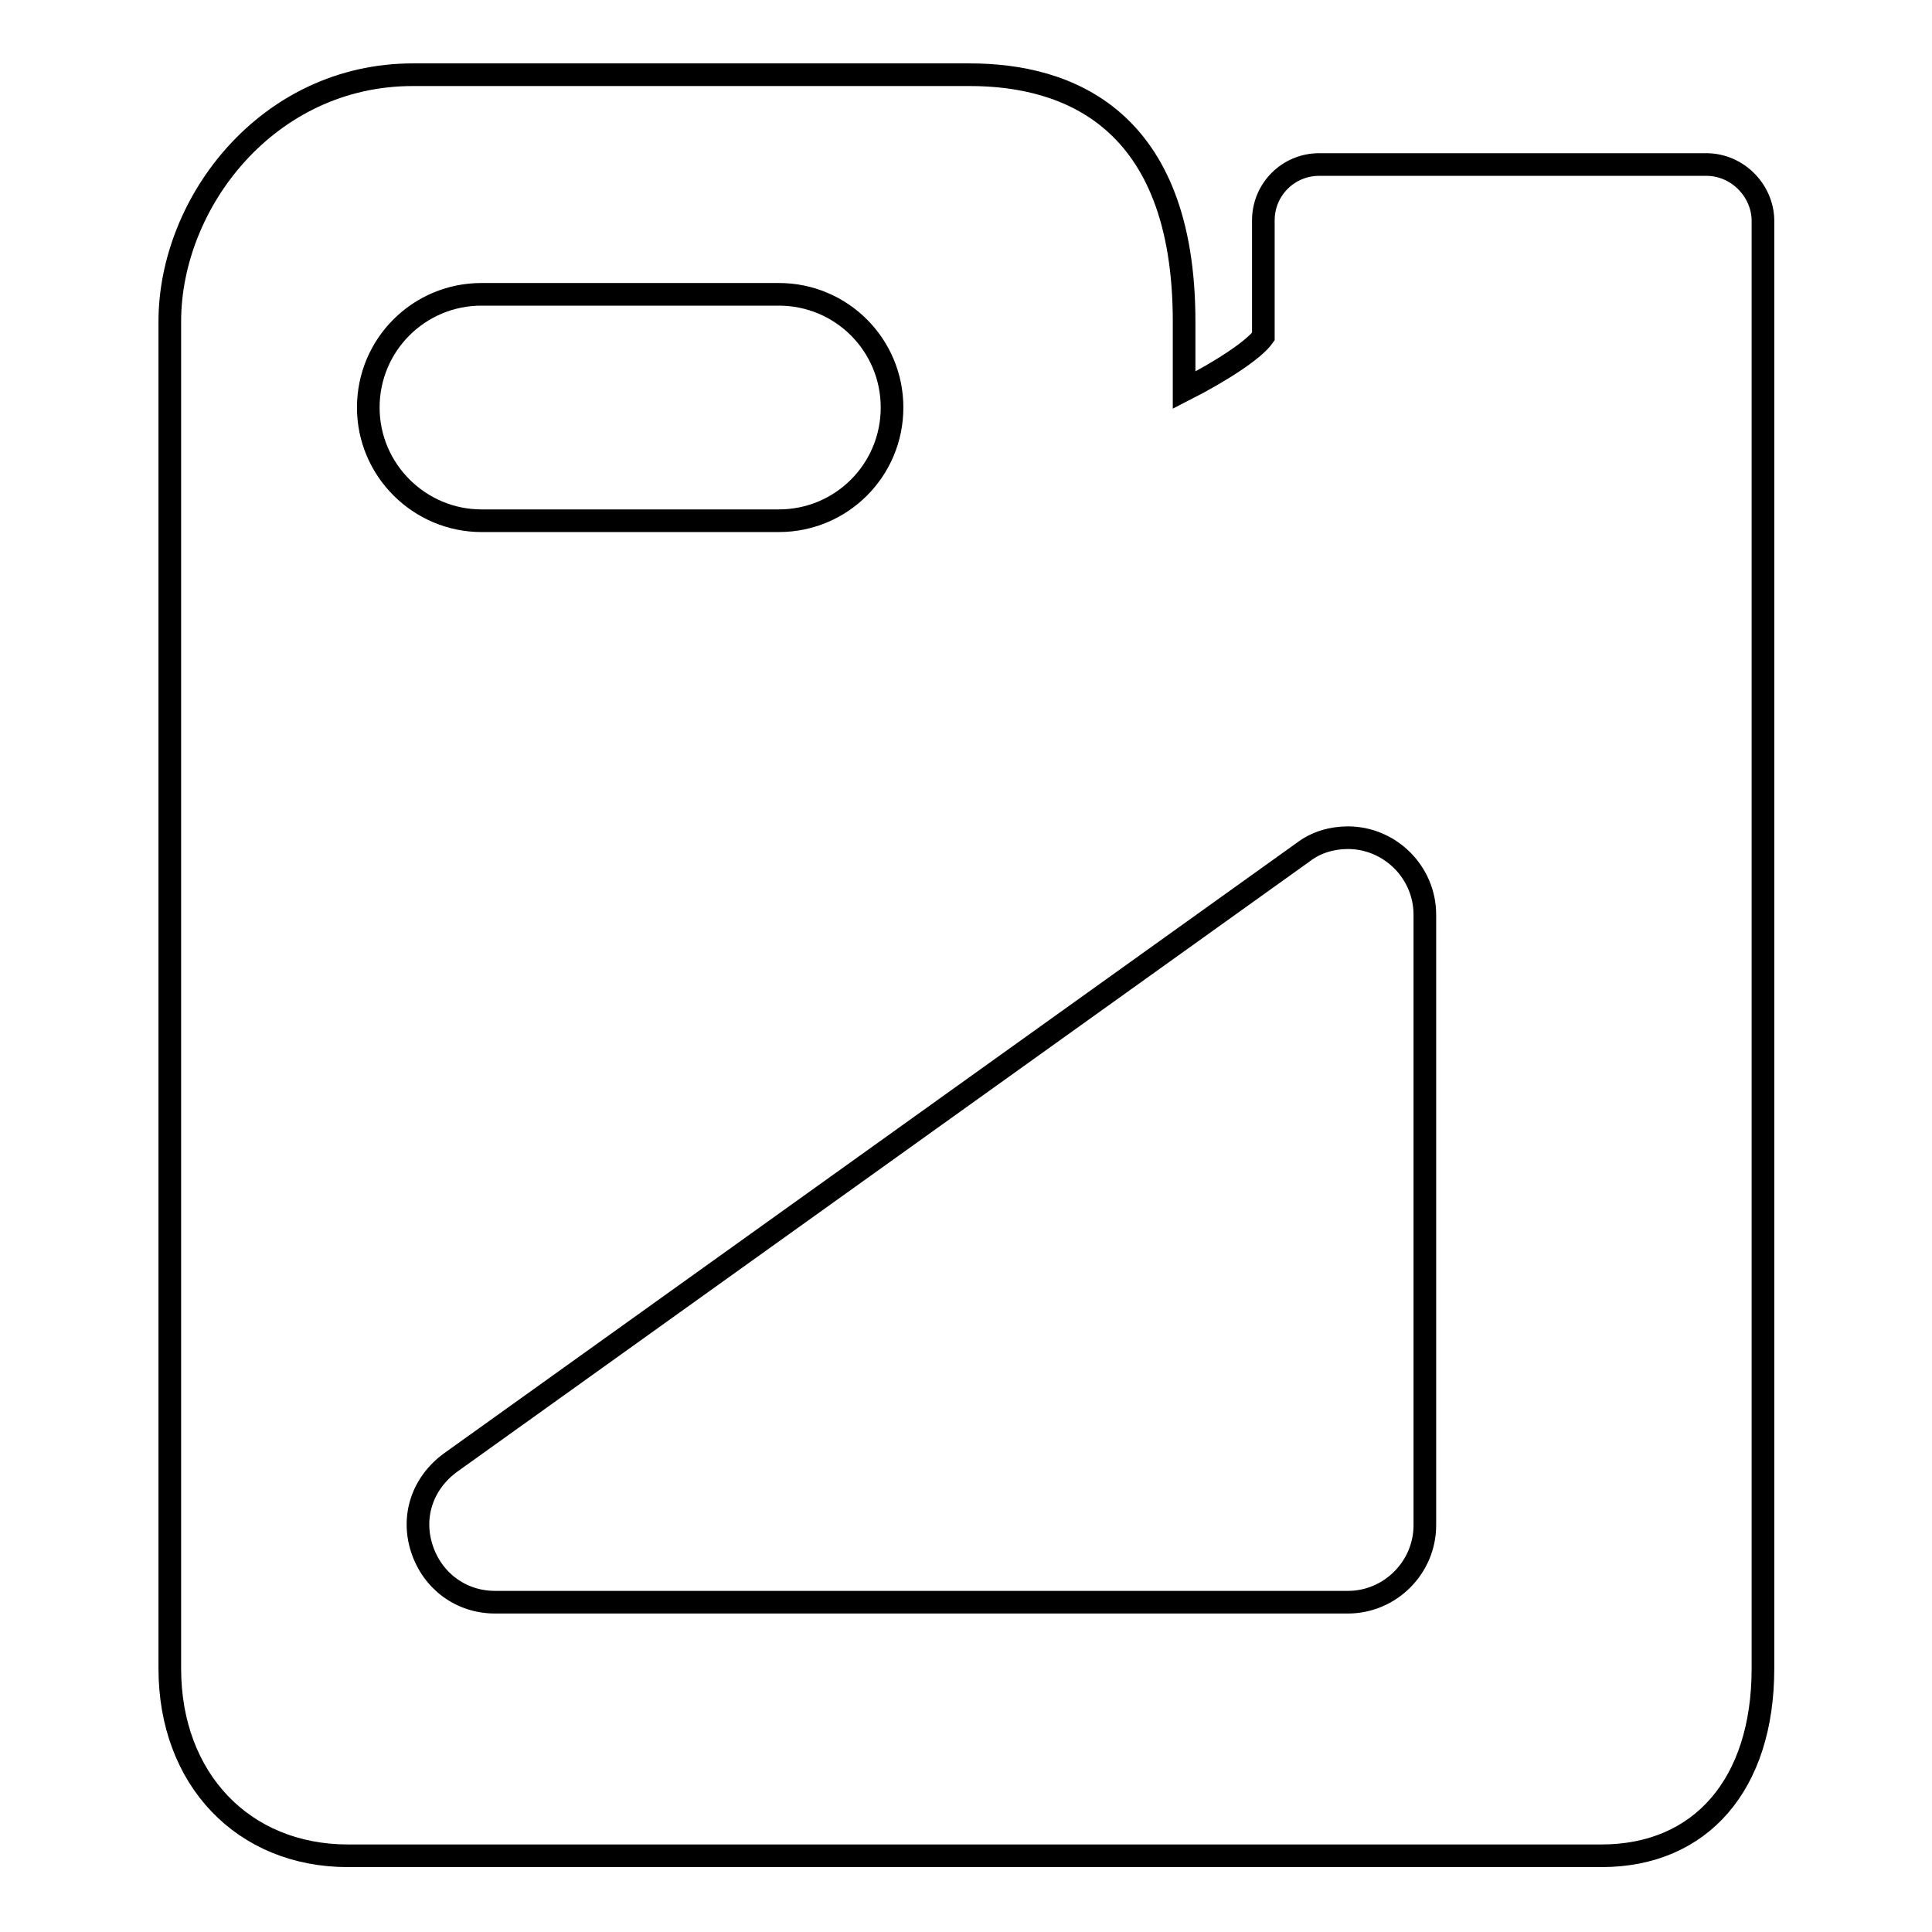 <?xml version="1.0" encoding="utf-8"?>
<!-- Svg Vector Icons : http://www.onlinewebfonts.com/icon -->
<!DOCTYPE svg PUBLIC "-//W3C//DTD SVG 1.1//EN" "http://www.w3.org/Graphics/SVG/1.1/DTD/svg11.dtd">
<svg version="1.1" xmlns="http://www.w3.org/2000/svg" xmlns:xlink="http://www.w3.org/1999/xlink" x="0px" y="0px" viewBox="0 0 256 256" enable-background="new 0 0 256 256" xml:space="preserve">
<g><g><path stroke-width="3" fill-opacity="0" stroke="#000000"  d="M226.1,21.8h-51.3c-4.1,0-7.4,3.3-7.4,7.4v15.4c-1.2,1.7-5.4,4.5-10.5,7.1v-9.1c0-27-15.5-32.7-28.4-32.7H54.7c-19.2,0-32.2,16.9-32.2,32.7v178.5c0,14.6,9.7,24.8,23.6,24.8h166.1c13.2,0,21.4-9.5,21.4-24.8v-192C233.5,25.2,230.2,21.8,226.1,21.8z M48.8,54c0-8.3,6.7-15,15-15h39.4c8.3,0,15,6.7,15,15c0,8.3-6.7,15-15,15H63.8C55.6,69,48.8,62.3,48.8,54z M188.8,202.1c0,5.6-4.6,10.2-10.2,10.2h-113c-4.5,0-8.3-2.8-9.7-7.1c-1.4-4.3,0.1-8.7,3.8-11.4l113-80.9c1.7-1.3,3.8-1.9,5.9-1.9c5.6,0,10.2,4.6,10.2,10.2L188.8,202.1L188.8,202.1z"/></g></g>
</svg>